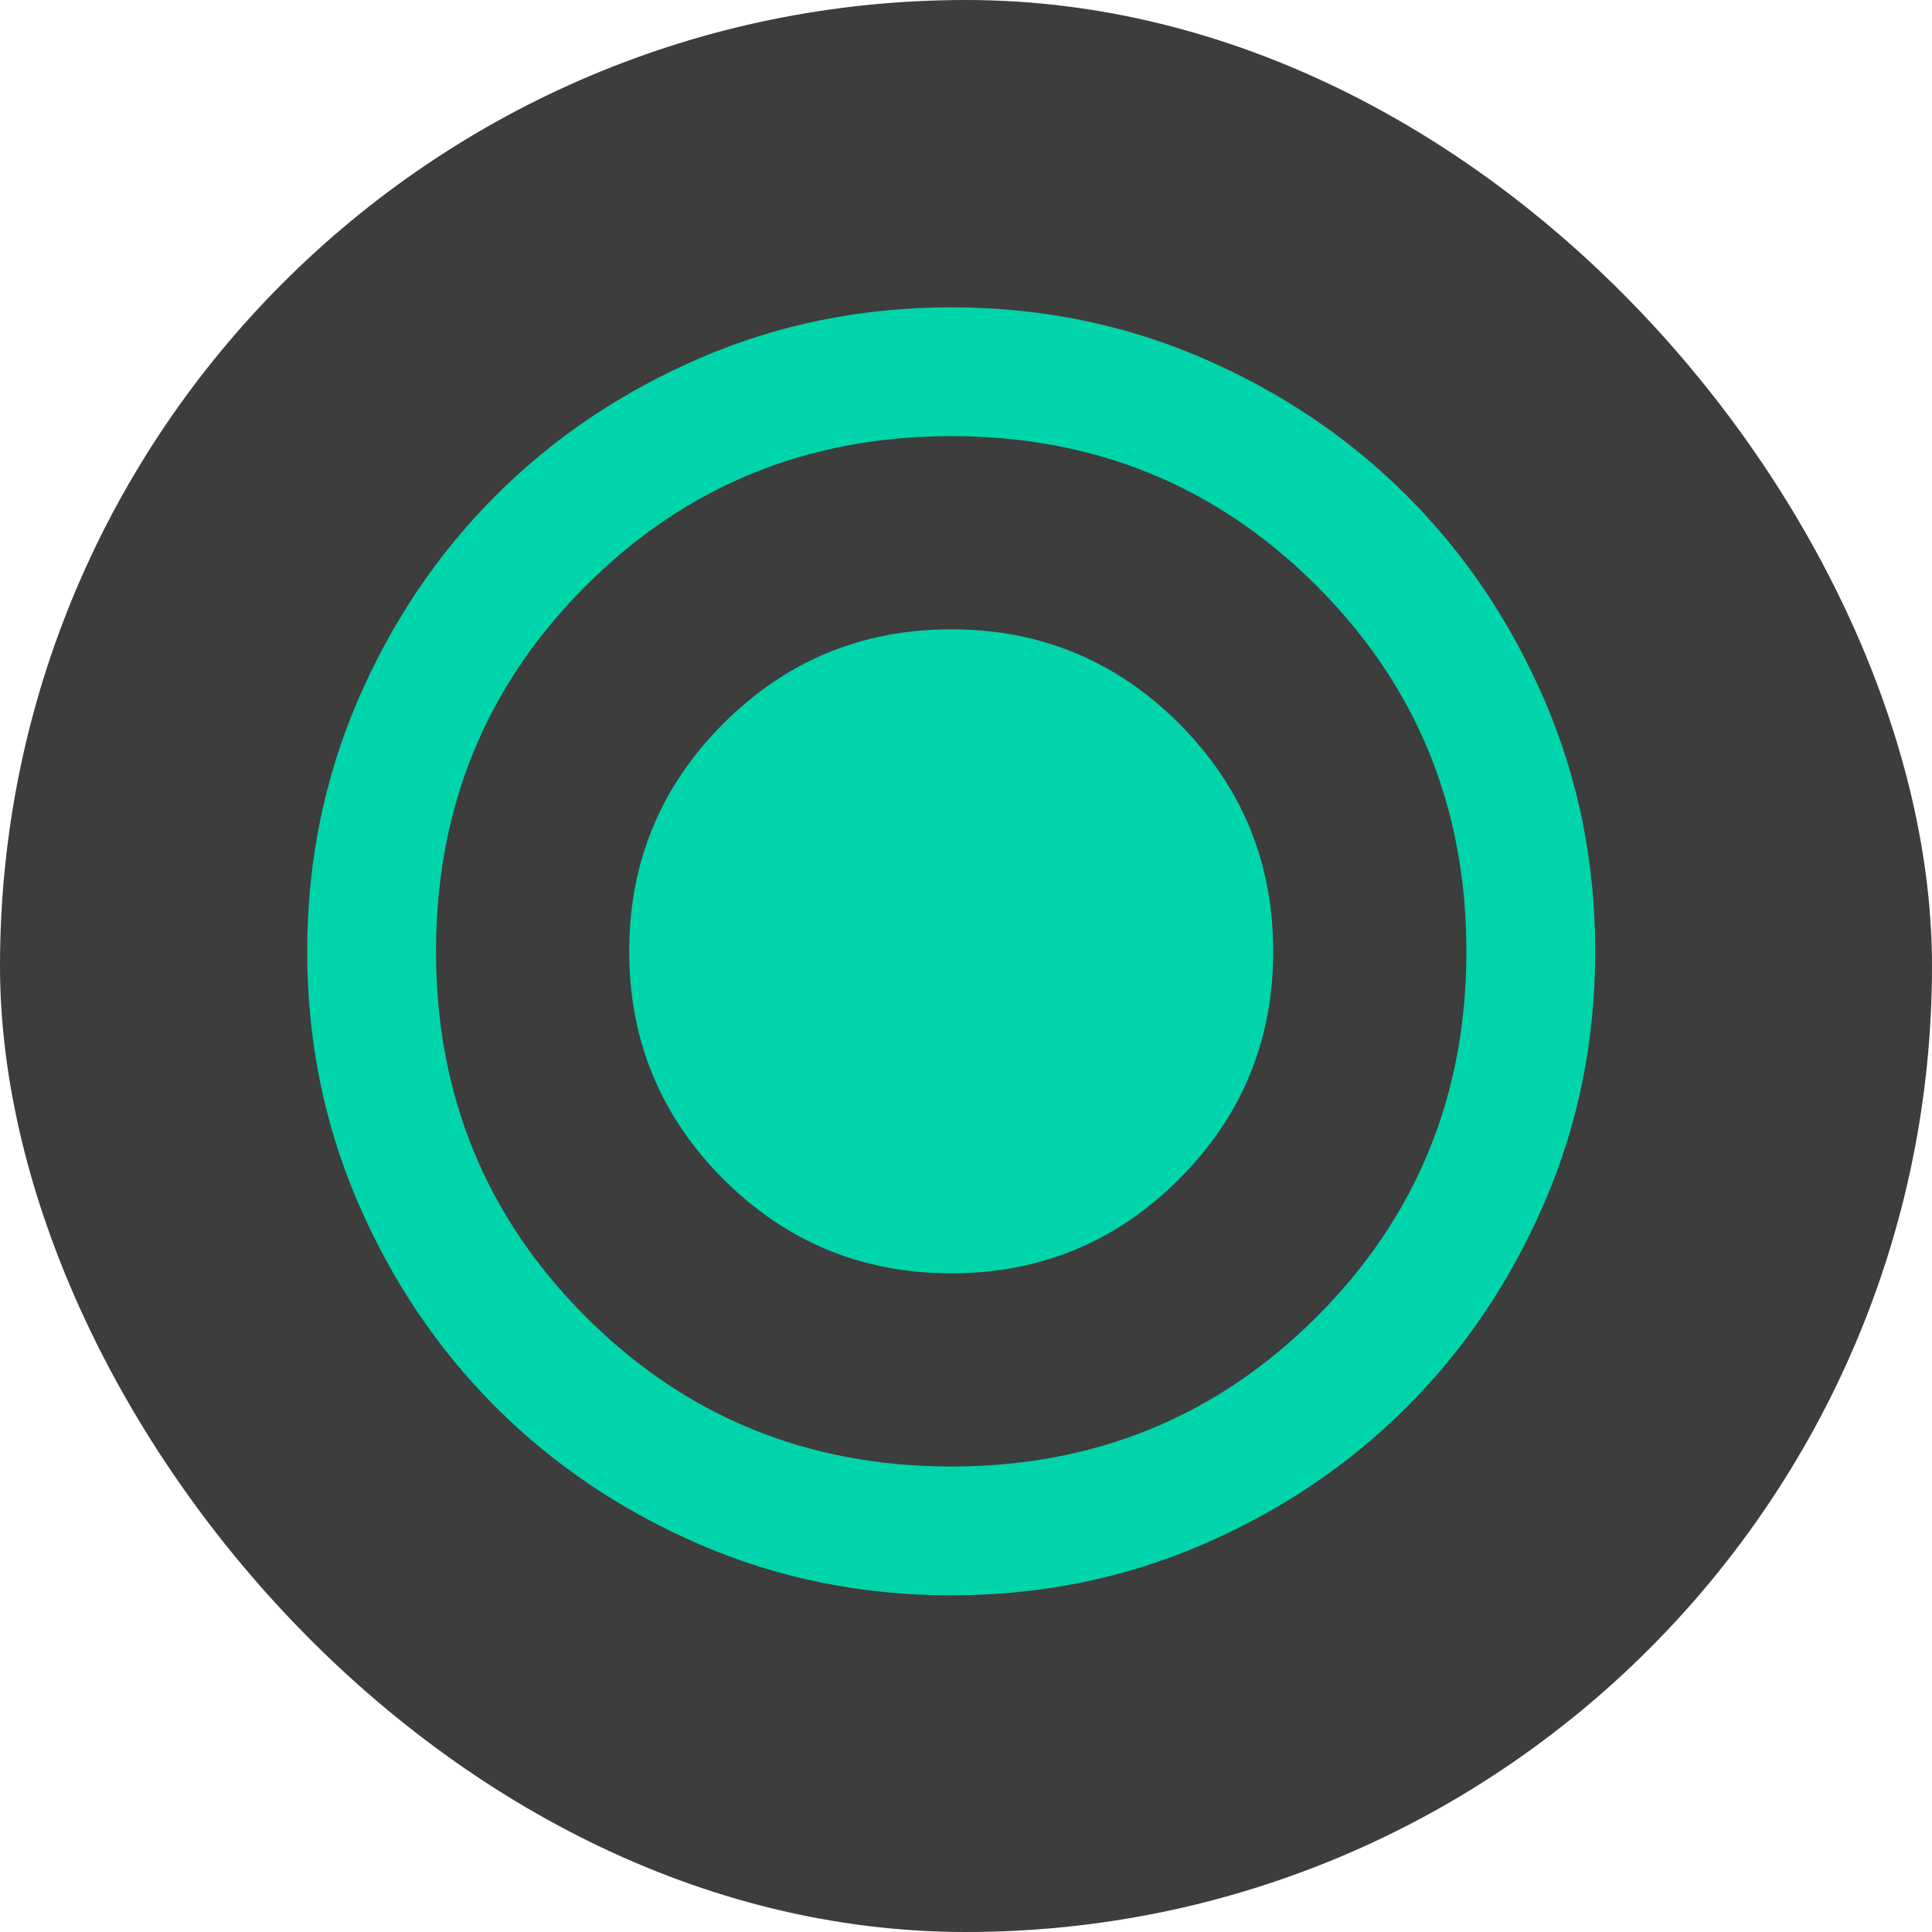 <svg xmlns="http://www.w3.org/2000/svg" width="20" height="20" fill="none" viewBox="371 371 2127 2127"><rect width="2127" height="2127" x="371" y="371" fill="#3D3D3D" rx="1063.5"/><g clip-path="url(#a)"><path fill="#00D4AA" d="M1418.23 1772.85c98.08 0 181.68-34.56 250.81-103.69 69.13-69.12 103.69-152.73 103.69-250.81 0-98.07-34.56-181.68-103.69-250.8-69.13-69.13-152.73-103.7-250.81-103.7s-181.68 34.57-250.81 103.7c-69.13 69.12-103.69 152.73-103.69 250.8 0 98.08 34.56 181.69 103.69 250.81 69.13 69.13 152.73 103.69 250.81 103.69m0 354.5q-147.12 0-276.51-55.83c-86.26-37.22-161.298-87.74-225.108-151.55s-114.326-138.84-151.549-225.11q-55.834-129.39-55.834-276.51 0-147.105 55.834-276.51 55.834-129.39 151.549-225.104 95.717-95.715 225.108-151.548 129.39-55.834 276.51-55.834t276.51 55.834c86.26 37.222 161.3 87.738 225.11 151.548s114.32 138.844 151.55 225.104q55.83 129.405 55.83 276.51 0 147.12-55.83 276.51c-37.23 86.27-87.74 161.3-151.55 225.11S1781 2034.3 1694.74 2071.52q-129.39 55.83-276.51 55.83m0-141.8c158.34 0 292.46-54.94 402.36-164.84 109.89-109.89 164.84-244.01 164.84-402.36 0-158.34-54.95-292.46-164.84-402.35q-164.85-164.846-402.36-164.846T1015.87 1016c-109.893 109.89-164.841 244.01-164.841 402.35q0 237.525 164.841 402.36c109.9 109.9 244.02 164.84 402.36 164.84"/></g><defs><clipPath id="a"><rect width="2127" height="2127" x="371" y="371" fill="#fff" rx="1063.5"/></clipPath></defs></svg>